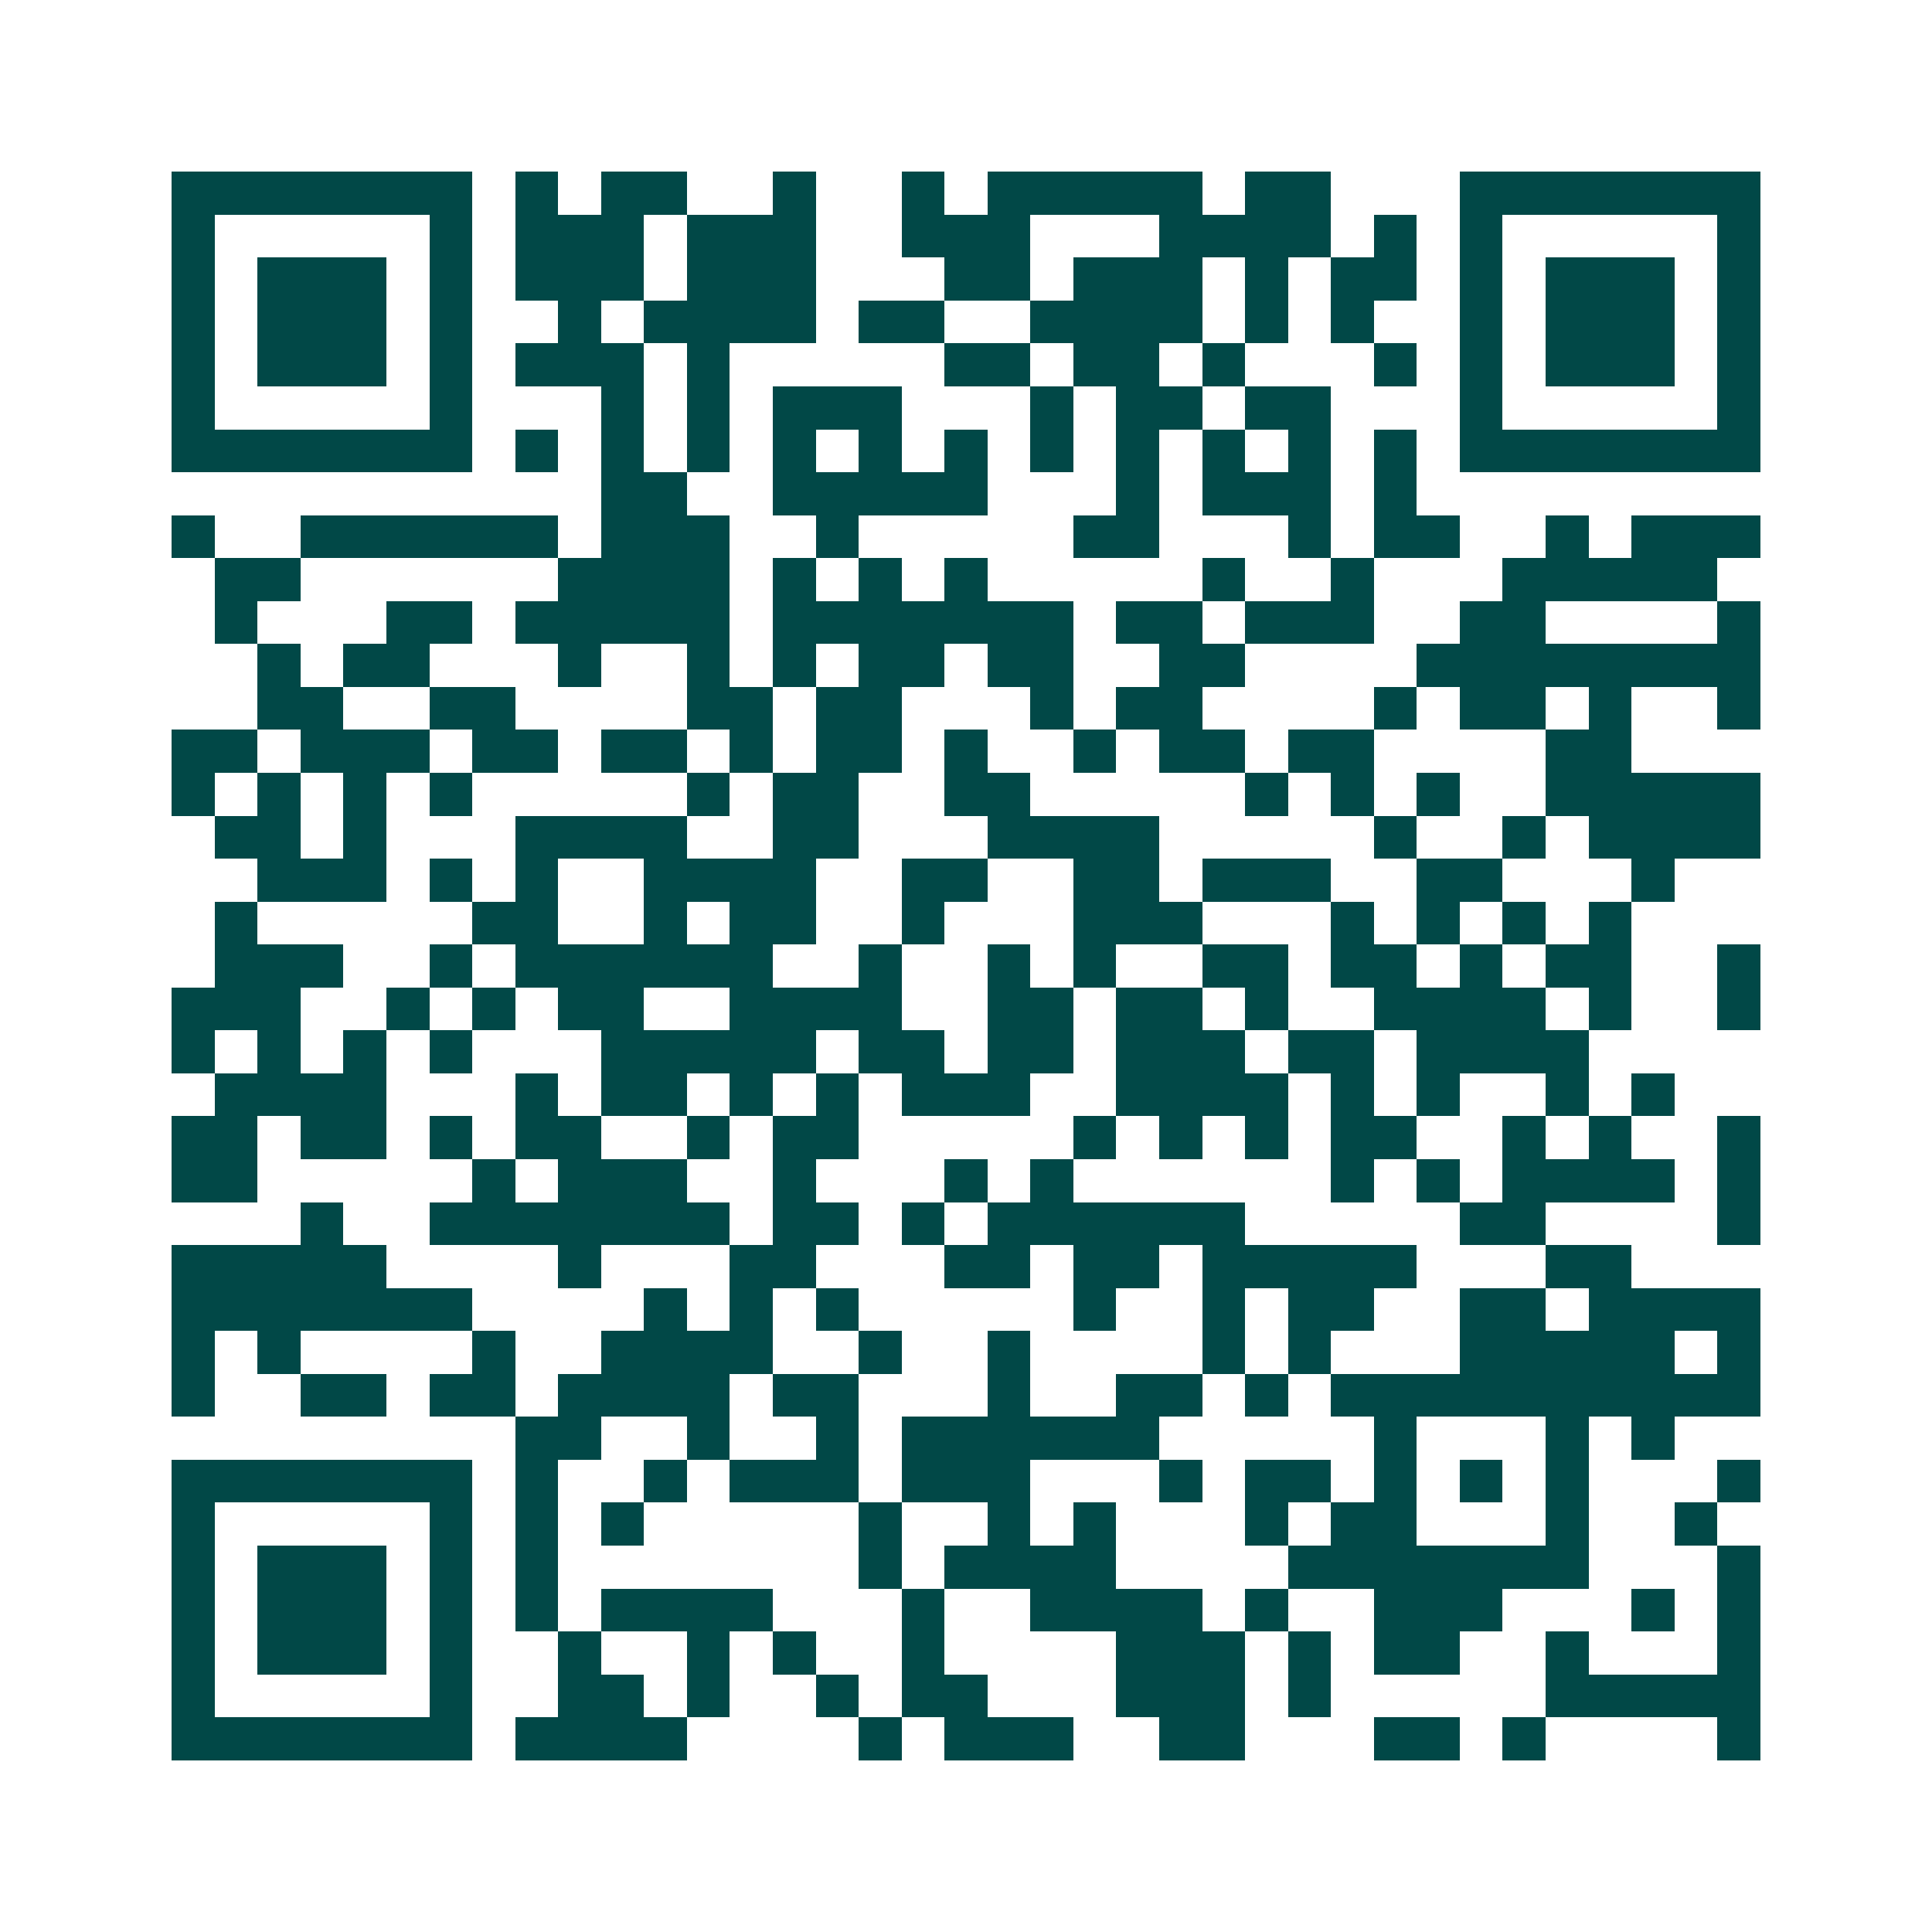 <svg xmlns="http://www.w3.org/2000/svg" width="200" height="200" viewBox="0 0 45 45" shape-rendering="crispEdges"><path fill="#ffffff" d="M0 0h45v45H0z"/><path stroke="#014847" d="M4 4.5h7m1 0h1m1 0h2m2 0h1m2 0h1m1 0h5m1 0h2m3 0h7M4 5.5h1m5 0h1m1 0h3m1 0h3m2 0h3m3 0h4m1 0h1m1 0h1m5 0h1M4 6.5h1m1 0h3m1 0h1m1 0h3m1 0h3m3 0h2m1 0h3m1 0h1m1 0h2m1 0h1m1 0h3m1 0h1M4 7.5h1m1 0h3m1 0h1m2 0h1m1 0h4m1 0h2m2 0h4m1 0h1m1 0h1m2 0h1m1 0h3m1 0h1M4 8.5h1m1 0h3m1 0h1m1 0h3m1 0h1m5 0h2m1 0h2m1 0h1m3 0h1m1 0h1m1 0h3m1 0h1M4 9.5h1m5 0h1m3 0h1m1 0h1m1 0h3m3 0h1m1 0h2m1 0h2m3 0h1m5 0h1M4 10.5h7m1 0h1m1 0h1m1 0h1m1 0h1m1 0h1m1 0h1m1 0h1m1 0h1m1 0h1m1 0h1m1 0h1m1 0h7M14 11.5h2m2 0h5m3 0h1m1 0h3m1 0h1M4 12.5h1m2 0h6m1 0h3m2 0h1m5 0h2m3 0h1m1 0h2m2 0h1m1 0h3M5 13.5h2m6 0h4m1 0h1m1 0h1m1 0h1m5 0h1m2 0h1m3 0h5M5 14.5h1m3 0h2m1 0h5m1 0h7m1 0h2m1 0h3m2 0h2m4 0h1M6 15.5h1m1 0h2m3 0h1m2 0h1m1 0h1m1 0h2m1 0h2m2 0h2m4 0h8M6 16.5h2m2 0h2m4 0h2m1 0h2m3 0h1m1 0h2m4 0h1m1 0h2m1 0h1m2 0h1M4 17.5h2m1 0h3m1 0h2m1 0h2m1 0h1m1 0h2m1 0h1m2 0h1m1 0h2m1 0h2m4 0h2M4 18.5h1m1 0h1m1 0h1m1 0h1m5 0h1m1 0h2m2 0h2m5 0h1m1 0h1m1 0h1m2 0h5M5 19.5h2m1 0h1m3 0h4m2 0h2m3 0h4m5 0h1m2 0h1m1 0h4M6 20.5h3m1 0h1m1 0h1m2 0h4m2 0h2m2 0h2m1 0h3m2 0h2m3 0h1M5 21.5h1m5 0h2m2 0h1m1 0h2m2 0h1m3 0h3m3 0h1m1 0h1m1 0h1m1 0h1M5 22.5h3m2 0h1m1 0h6m2 0h1m2 0h1m1 0h1m2 0h2m1 0h2m1 0h1m1 0h2m2 0h1M4 23.5h3m2 0h1m1 0h1m1 0h2m2 0h4m2 0h2m1 0h2m1 0h1m2 0h4m1 0h1m2 0h1M4 24.5h1m1 0h1m1 0h1m1 0h1m3 0h5m1 0h2m1 0h2m1 0h3m1 0h2m1 0h4M5 25.5h4m3 0h1m1 0h2m1 0h1m1 0h1m1 0h3m2 0h4m1 0h1m1 0h1m2 0h1m1 0h1M4 26.5h2m1 0h2m1 0h1m1 0h2m2 0h1m1 0h2m5 0h1m1 0h1m1 0h1m1 0h2m2 0h1m1 0h1m2 0h1M4 27.5h2m5 0h1m1 0h3m2 0h1m3 0h1m1 0h1m6 0h1m1 0h1m1 0h4m1 0h1M7 28.5h1m2 0h7m1 0h2m1 0h1m1 0h6m5 0h2m4 0h1M4 29.5h5m4 0h1m3 0h2m3 0h2m1 0h2m1 0h5m3 0h2M4 30.5h7m4 0h1m1 0h1m1 0h1m5 0h1m2 0h1m1 0h2m2 0h2m1 0h4M4 31.5h1m1 0h1m4 0h1m2 0h4m2 0h1m2 0h1m4 0h1m1 0h1m3 0h5m1 0h1M4 32.5h1m2 0h2m1 0h2m1 0h4m1 0h2m3 0h1m2 0h2m1 0h1m1 0h10M12 33.5h2m2 0h1m2 0h1m1 0h6m5 0h1m3 0h1m1 0h1M4 34.5h7m1 0h1m2 0h1m1 0h3m1 0h3m3 0h1m1 0h2m1 0h1m1 0h1m1 0h1m3 0h1M4 35.5h1m5 0h1m1 0h1m1 0h1m5 0h1m2 0h1m1 0h1m3 0h1m1 0h2m3 0h1m2 0h1M4 36.5h1m1 0h3m1 0h1m1 0h1m7 0h1m1 0h4m4 0h7m3 0h1M4 37.5h1m1 0h3m1 0h1m1 0h1m1 0h4m3 0h1m2 0h4m1 0h1m2 0h3m3 0h1m1 0h1M4 38.5h1m1 0h3m1 0h1m2 0h1m2 0h1m1 0h1m2 0h1m4 0h3m1 0h1m1 0h2m2 0h1m3 0h1M4 39.5h1m5 0h1m2 0h2m1 0h1m2 0h1m1 0h2m3 0h3m1 0h1m5 0h5M4 40.5h7m1 0h4m4 0h1m1 0h3m2 0h2m3 0h2m1 0h1m4 0h1"/></svg>
